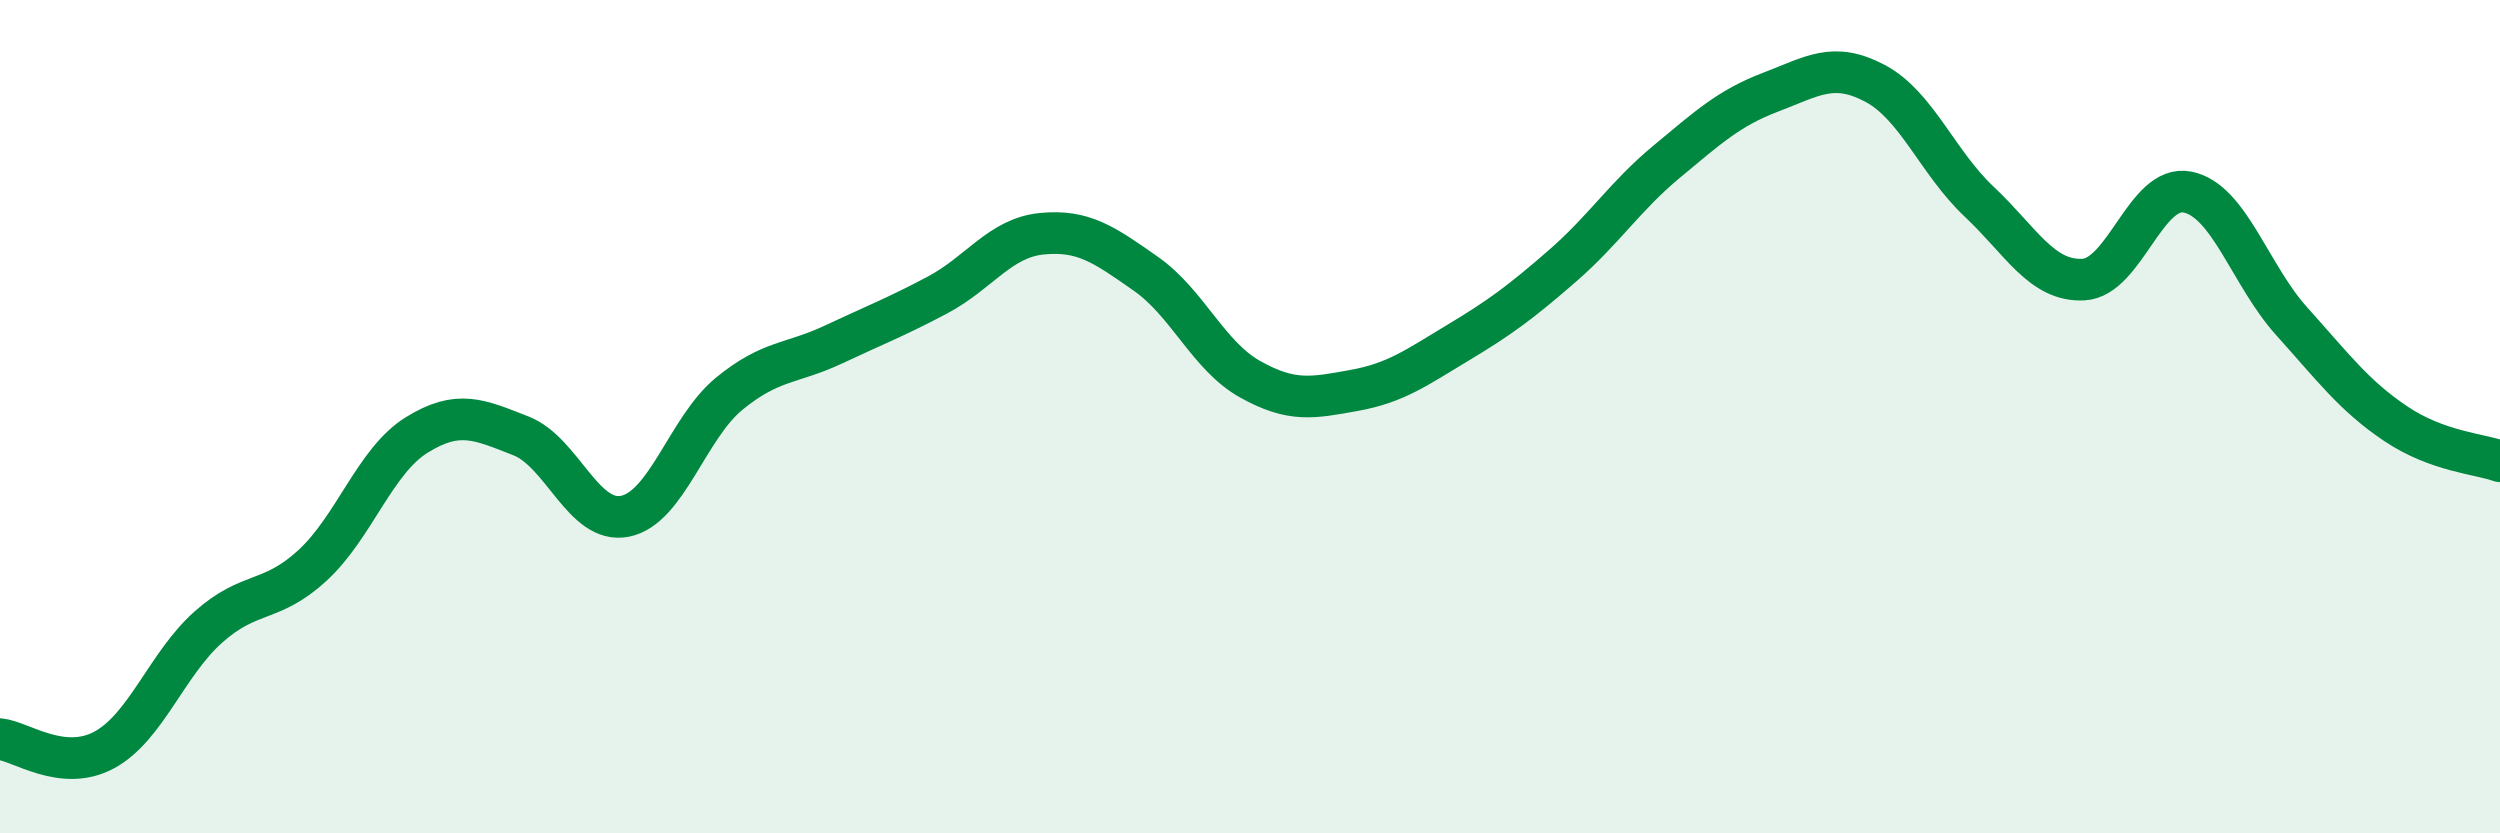
    <svg width="60" height="20" viewBox="0 0 60 20" xmlns="http://www.w3.org/2000/svg">
      <path
        d="M 0,17.74 C 0.5,17.79 1.5,18.54 2.5,18 C 3.5,17.46 4,15.94 5,15.05 C 6,14.16 6.5,14.49 7.5,13.57 C 8.5,12.65 9,11.06 10,10.44 C 11,9.82 11.5,10.07 12.5,10.46 C 13.5,10.85 14,12.59 15,12.39 C 16,12.19 16.5,10.27 17.5,9.45 C 18.5,8.63 19,8.74 20,8.27 C 21,7.8 21.5,7.61 22.5,7.08 C 23.5,6.55 24,5.71 25,5.61 C 26,5.51 26.5,5.87 27.5,6.57 C 28.5,7.27 29,8.54 30,9.1 C 31,9.66 31.5,9.55 32.5,9.37 C 33.5,9.19 34,8.82 35,8.22 C 36,7.62 36.5,7.25 37.5,6.38 C 38.5,5.51 39,4.71 40,3.88 C 41,3.05 41.5,2.59 42.5,2.21 C 43.5,1.83 44,1.47 45,2 C 46,2.53 46.5,3.9 47.5,4.84 C 48.5,5.78 49,6.76 50,6.71 C 51,6.66 51.5,4.41 52.5,4.61 C 53.5,4.81 54,6.6 55,7.71 C 56,8.82 56.5,9.5 57.5,10.17 C 58.5,10.84 59.5,10.89 60,11.07L60 20L0 20Z"
        fill="#008740"
        opacity="0.1"
        stroke-linecap="round"
        stroke-linejoin="round"
      />
      <path
        d="M 0,17.74 C 0.5,17.79 1.5,18.54 2.5,18 C 3.5,17.46 4,15.94 5,15.05 C 6,14.16 6.5,14.49 7.5,13.57 C 8.5,12.65 9,11.06 10,10.44 C 11,9.82 11.5,10.07 12.5,10.46 C 13.5,10.85 14,12.59 15,12.39 C 16,12.19 16.5,10.27 17.5,9.45 C 18.5,8.63 19,8.74 20,8.27 C 21,7.8 21.5,7.61 22.5,7.08 C 23.5,6.55 24,5.71 25,5.61 C 26,5.51 26.5,5.87 27.5,6.57 C 28.5,7.27 29,8.54 30,9.1 C 31,9.66 31.5,9.55 32.5,9.37 C 33.5,9.19 34,8.82 35,8.22 C 36,7.62 36.5,7.25 37.5,6.38 C 38.5,5.51 39,4.71 40,3.88 C 41,3.05 41.5,2.59 42.5,2.21 C 43.5,1.83 44,1.47 45,2 C 46,2.53 46.5,3.9 47.5,4.84 C 48.5,5.78 49,6.76 50,6.71 C 51,6.66 51.5,4.41 52.5,4.61 C 53.5,4.81 54,6.6 55,7.71 C 56,8.82 56.5,9.5 57.5,10.17 C 58.5,10.84 59.5,10.89 60,11.07"
        stroke="#008740"
        stroke-width="1"
        fill="none"
        stroke-linecap="round"
        stroke-linejoin="round"
      />
    </svg>
  